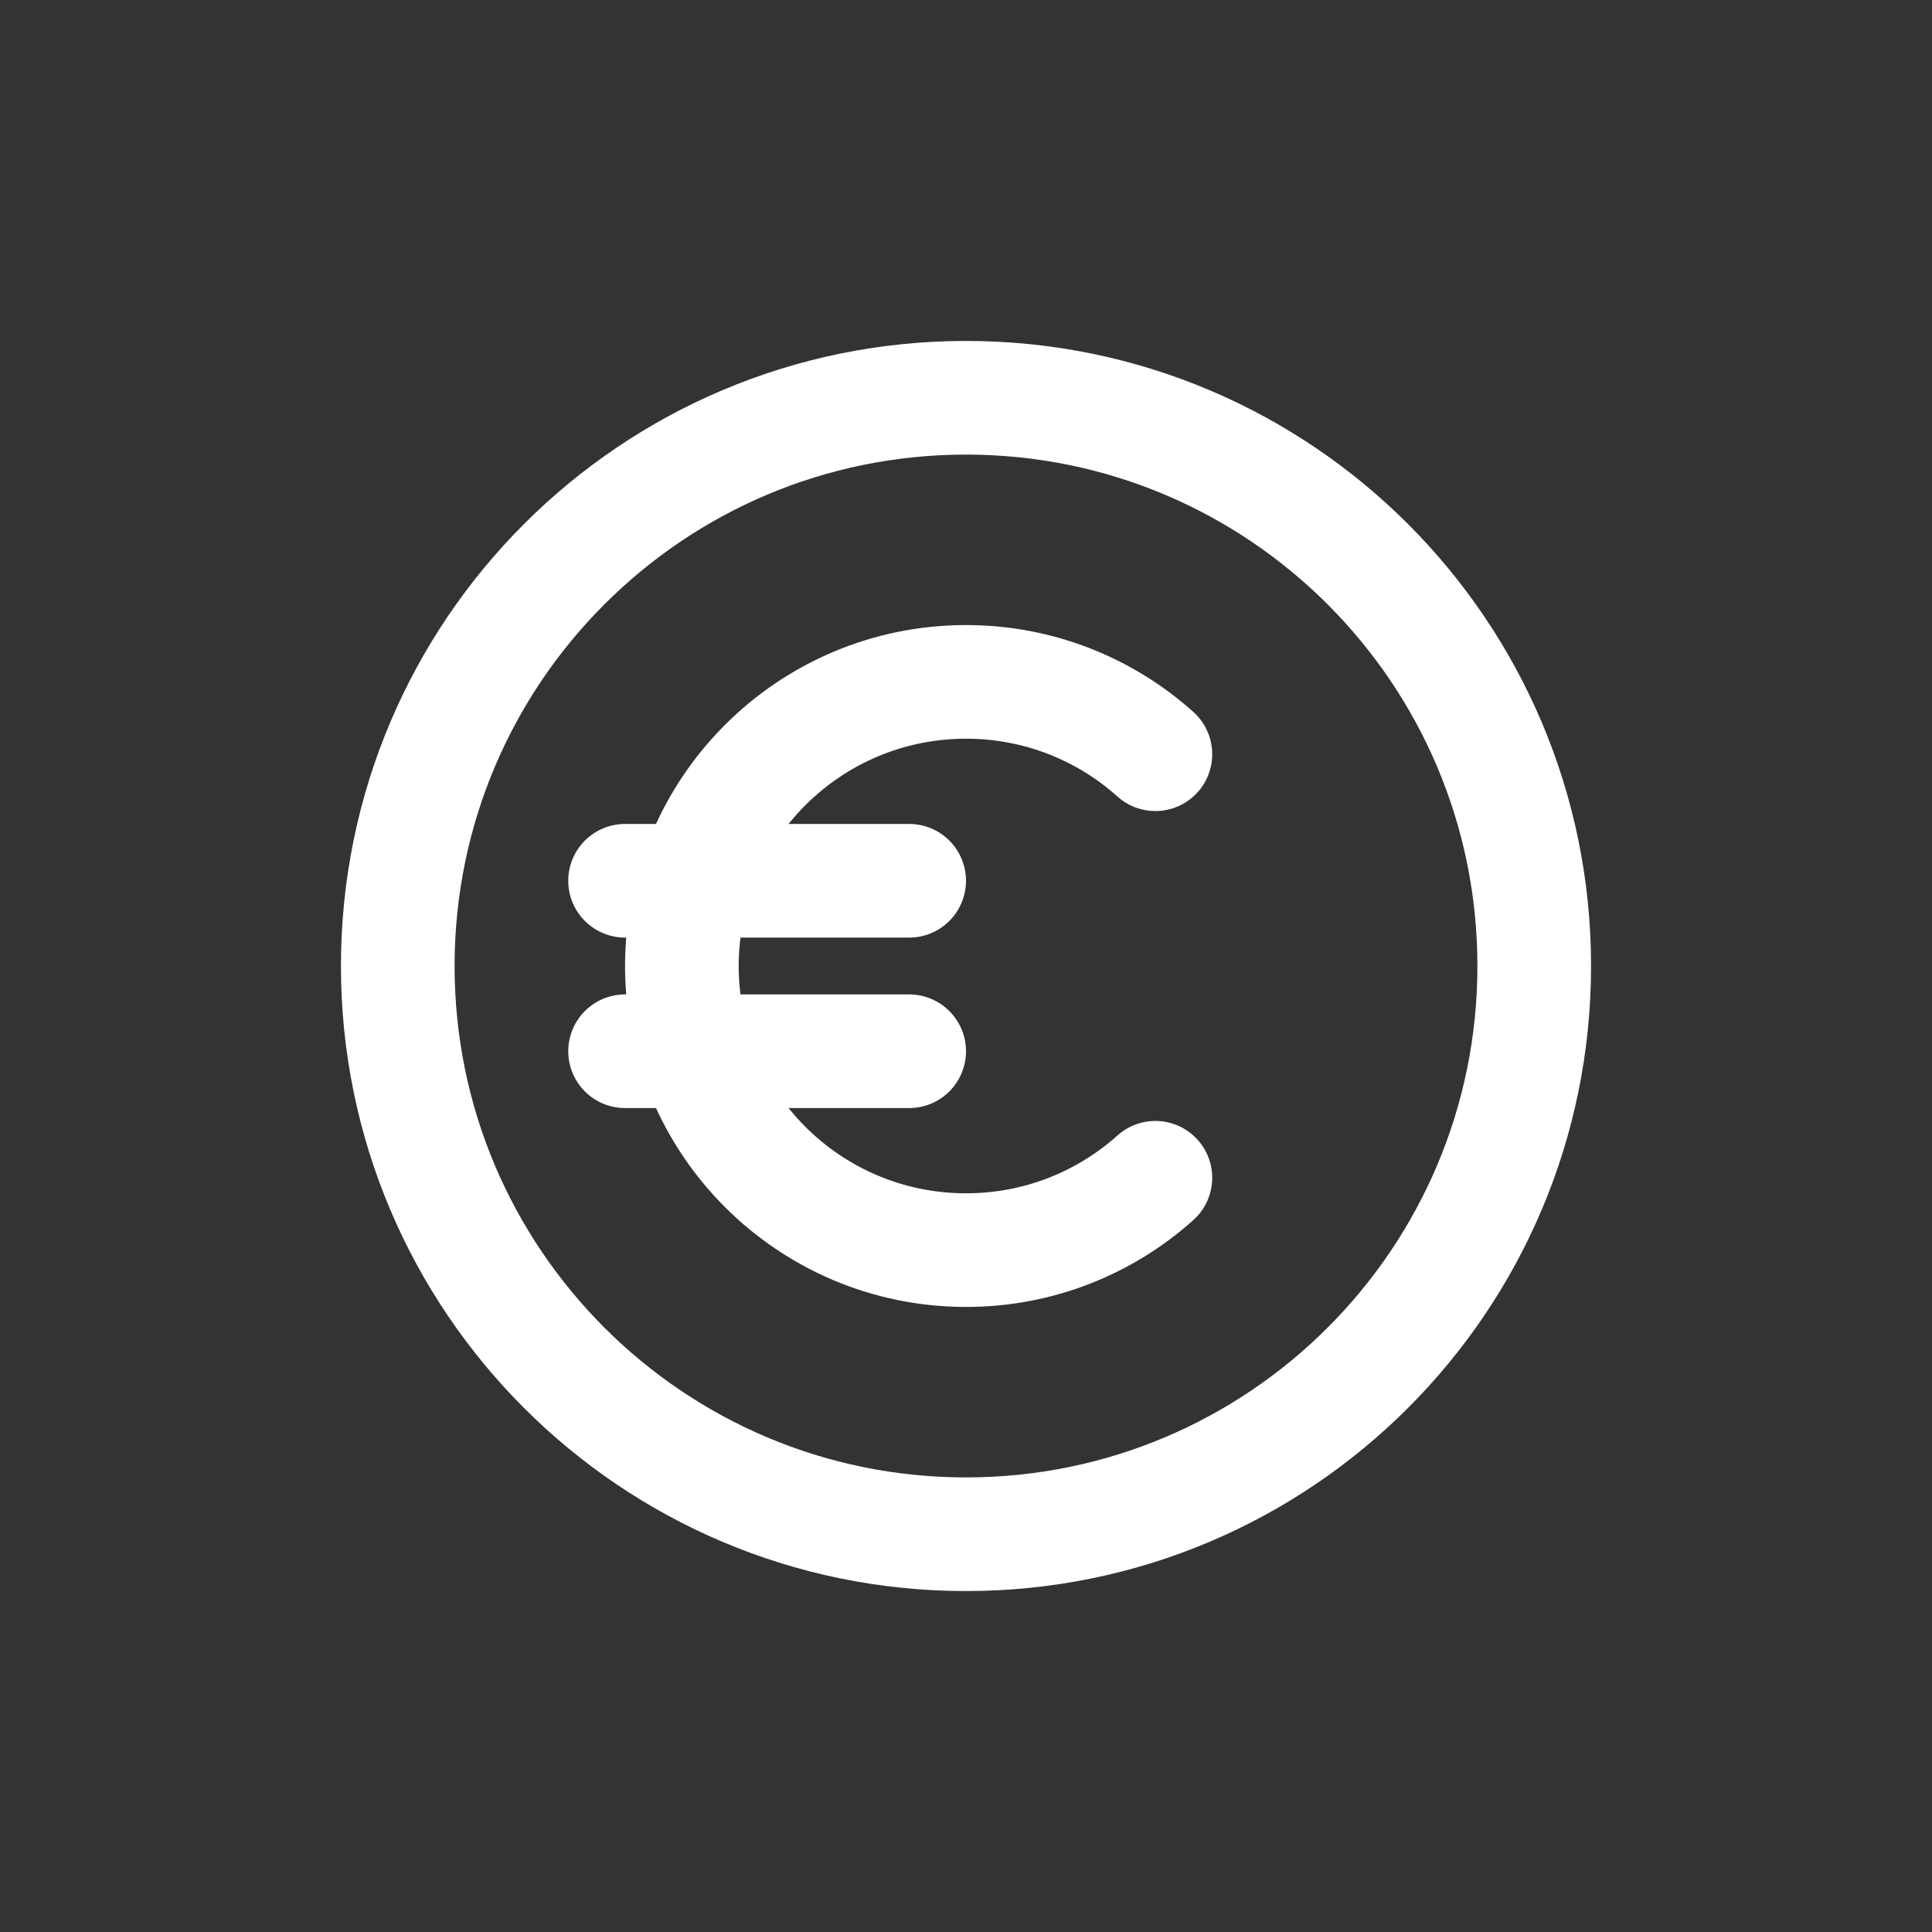 <svg width="34" height="34" viewBox="0 0 34 34" fill="none" xmlns="http://www.w3.org/2000/svg">
<rect x="0" y="0" width="34" height="34" fill="#333333" stroke="none"/>
<path d="M20.333 13.273C19.449 12.481 18.281 12 17 12C14.239 12 12 14.239 12 17C12 19.761 14.239 22 17 22C18.281 22 19.449 21.519 20.333 20.727M11 18.5H16M11 15.5H16M27 17C27 22.523 22.523 27 17 27C11.477 27 7 22.523 7 17C7 11.477 11.477 7 17 7C22.523 7 27 11.477 27 17Z" stroke="white" stroke-width="2" stroke-linecap="round" stroke-linejoin="round"/>
</svg>
